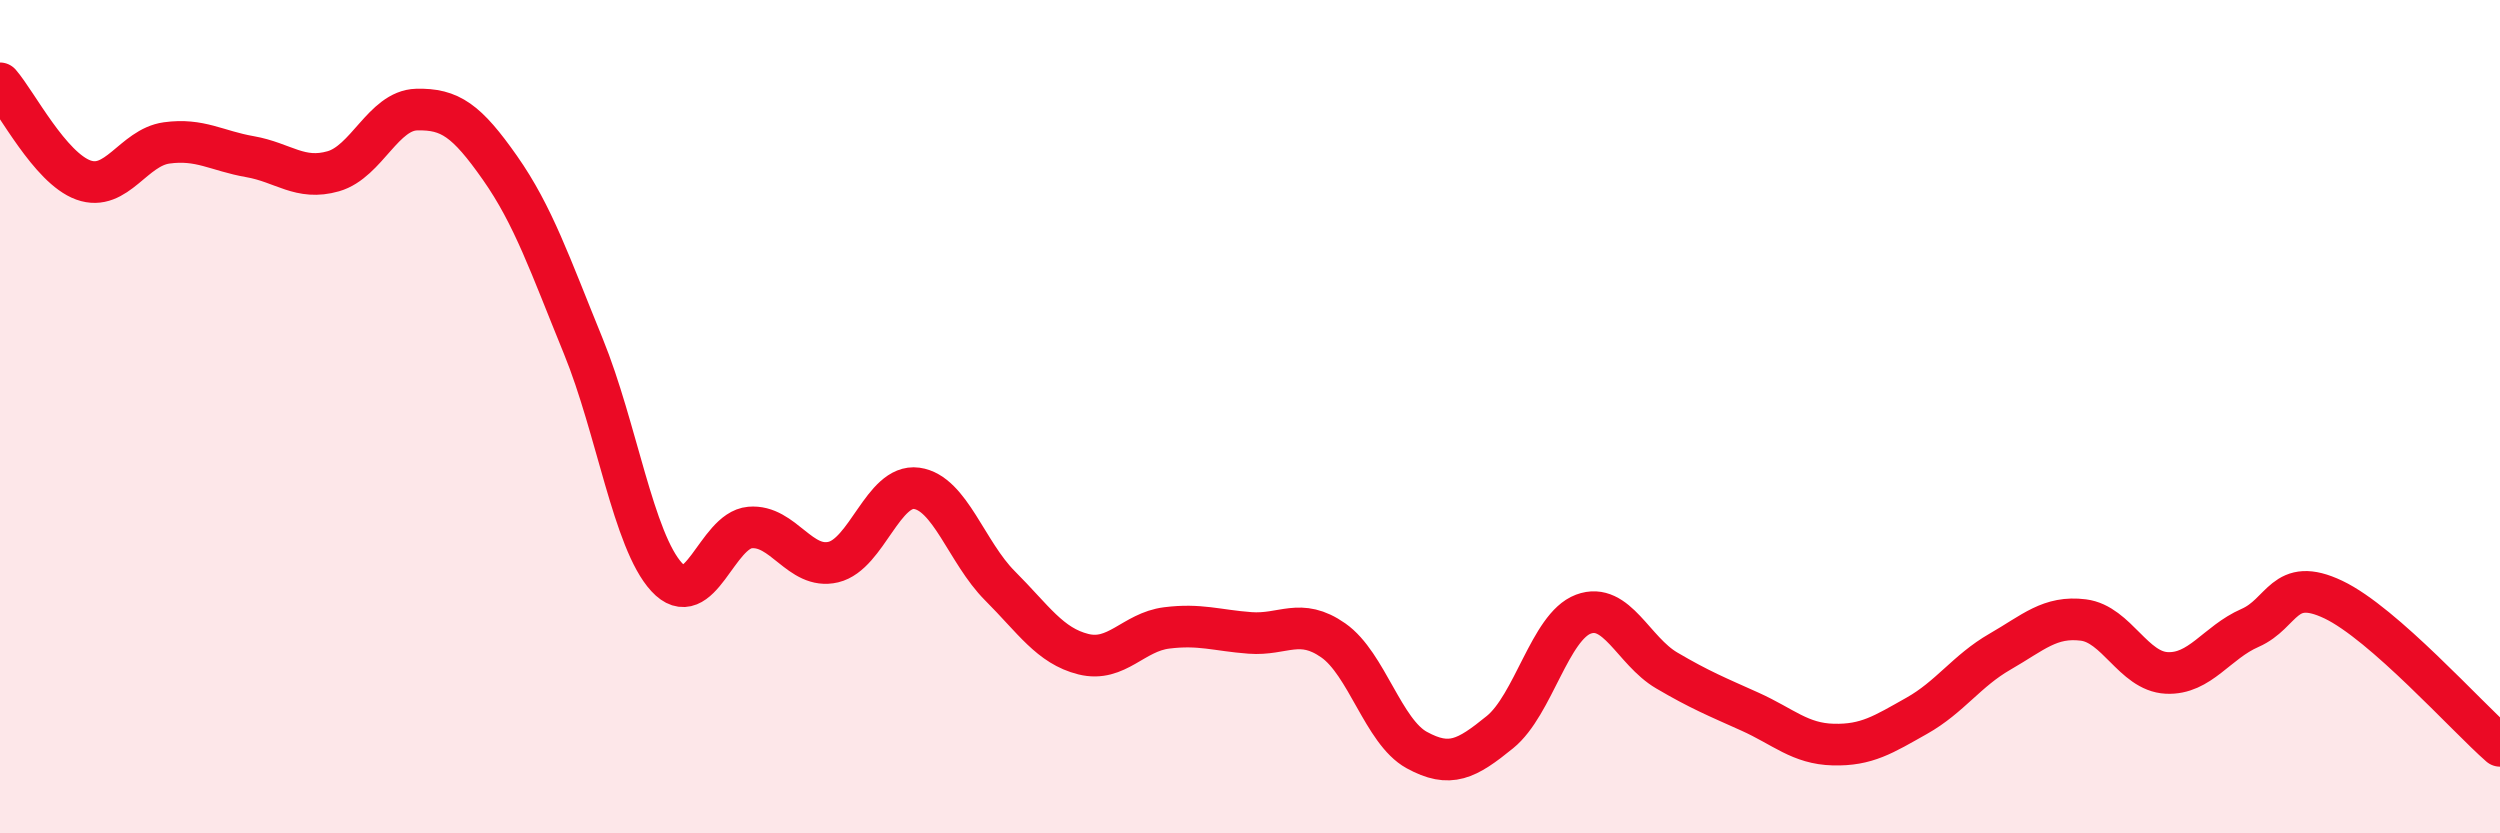 
    <svg width="60" height="20" viewBox="0 0 60 20" xmlns="http://www.w3.org/2000/svg">
      <path
        d="M 0,2 C 0.4,2.46 1.2,4.03 2,4.32 C 2.8,4.61 3.2,3.54 4,3.43 C 4.8,3.32 5.2,3.62 6,3.76 C 6.8,3.9 7.2,4.34 8,4.11 C 8.8,3.88 9.2,2.65 10,2.63 C 10.8,2.61 11.2,2.89 12,4.03 C 12.8,5.17 13.2,6.35 14,8.31 C 14.8,10.27 15.2,12.98 16,13.85 C 16.8,14.72 17.2,12.73 18,12.66 C 18.8,12.59 19.2,13.68 20,13.49 C 20.8,13.3 21.2,11.61 22,11.72 C 22.8,11.83 23.2,13.26 24,14.06 C 24.8,14.86 25.2,15.5 26,15.7 C 26.8,15.9 27.2,15.17 28,15.07 C 28.8,14.97 29.2,15.13 30,15.19 C 30.8,15.25 31.2,14.81 32,15.37 C 32.8,15.93 33.2,17.56 34,18 C 34.8,18.44 35.2,18.22 36,17.57 C 36.8,16.92 37.2,15.04 38,14.74 C 38.8,14.44 39.2,15.62 40,16.09 C 40.8,16.56 41.2,16.72 42,17.08 C 42.8,17.44 43.2,17.85 44,17.87 C 44.8,17.89 45.2,17.63 46,17.18 C 46.8,16.73 47.2,16.1 48,15.64 C 48.8,15.18 49.2,14.78 50,14.88 C 50.8,14.98 51.2,16.11 52,16.15 C 52.8,16.19 53.2,15.42 54,15.07 C 54.8,14.72 54.8,13.82 56,14.39 C 57.2,14.96 59.2,17.2 60,17.9L60 20L0 20Z"
        fill="#EB0A25"
        opacity="0.1"
        stroke-linecap="round"
        stroke-linejoin="round"
      />
      <path
        d="M 0,2 C 0.4,2.46 1.2,4.03 2,4.32 C 2.8,4.61 3.2,3.54 4,3.43 C 4.8,3.32 5.2,3.62 6,3.76 C 6.8,3.9 7.2,4.34 8,4.11 C 8.8,3.88 9.2,2.65 10,2.63 C 10.8,2.61 11.2,2.89 12,4.03 C 12.8,5.17 13.2,6.35 14,8.31 C 14.8,10.27 15.2,12.98 16,13.85 C 16.8,14.72 17.2,12.73 18,12.66 C 18.8,12.59 19.2,13.68 20,13.49 C 20.8,13.3 21.2,11.61 22,11.72 C 22.8,11.83 23.2,13.26 24,14.06 C 24.8,14.86 25.2,15.5 26,15.7 C 26.8,15.9 27.2,15.17 28,15.07 C 28.8,14.97 29.2,15.13 30,15.19 C 30.8,15.25 31.2,14.81 32,15.37 C 32.8,15.93 33.2,17.56 34,18 C 34.8,18.44 35.2,18.22 36,17.57 C 36.8,16.92 37.2,15.04 38,14.74 C 38.8,14.44 39.2,15.62 40,16.09 C 40.8,16.56 41.2,16.72 42,17.08 C 42.8,17.44 43.2,17.85 44,17.87 C 44.8,17.89 45.2,17.63 46,17.18 C 46.8,16.73 47.2,16.1 48,15.64 C 48.8,15.18 49.2,14.78 50,14.88 C 50.8,14.98 51.2,16.11 52,16.15 C 52.8,16.19 53.2,15.42 54,15.07 C 54.8,14.72 54.8,13.82 56,14.39 C 57.2,14.96 59.2,17.2 60,17.9"
        stroke="#EB0A25"
        stroke-width="1"
        fill="none"
        stroke-linecap="round"
        stroke-linejoin="round"
      />
    </svg>
  